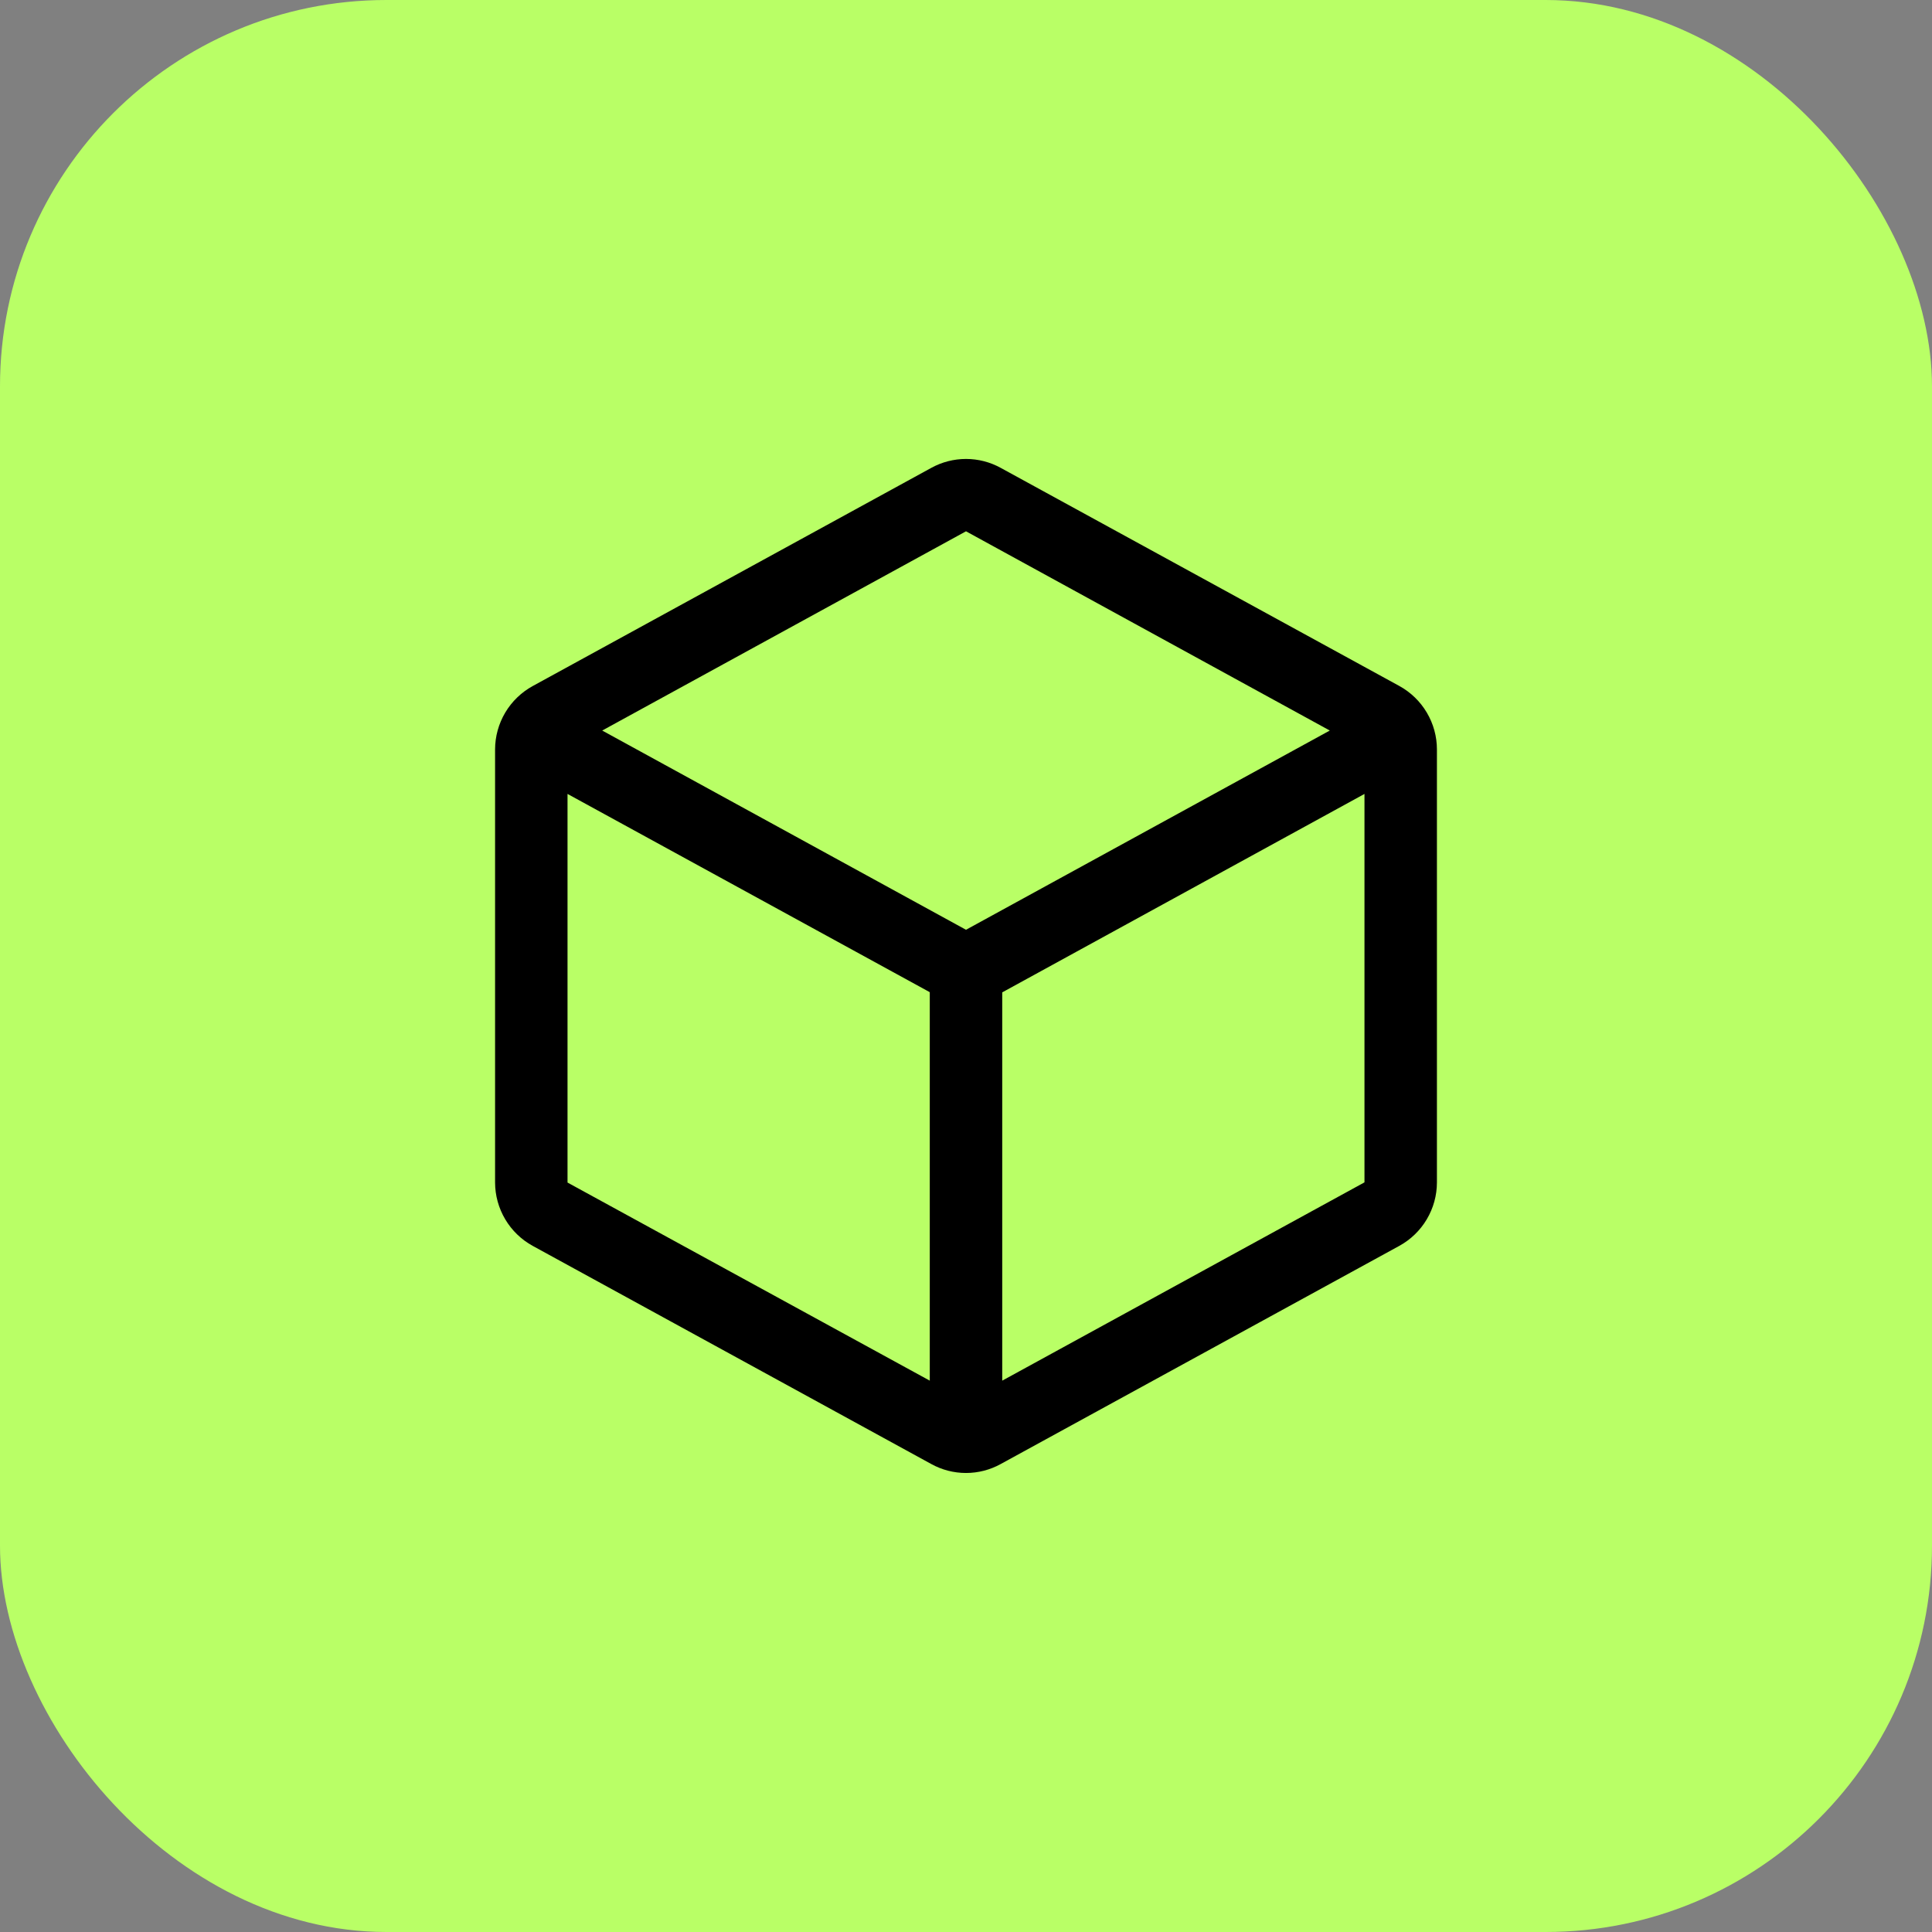 <svg width="80" height="80" viewBox="0 0 80 80" fill="none" xmlns="http://www.w3.org/2000/svg">
<rect x="0" y="0" width="80" height="80" fill="#808080" stroke="none"/>
<rect width="80" height="80" rx="16" fill="#B9FF66"/>
<path d="M57.94 28.403L41.44 19.375C40.999 19.132 40.504 19.004 40 19.004C39.496 19.004 39.001 19.132 38.56 19.375L22.06 28.407C21.589 28.665 21.195 29.045 20.921 29.506C20.647 29.968 20.501 30.495 20.5 31.032V48.965C20.501 49.502 20.647 50.029 20.921 50.49C21.195 50.952 21.589 51.332 22.06 51.59L38.56 60.621C39.001 60.865 39.496 60.993 40 60.993C40.504 60.993 40.999 60.865 41.44 60.621L57.94 51.59C58.411 51.332 58.805 50.952 59.079 50.49C59.353 50.029 59.499 49.502 59.5 48.965V31.034C59.5 30.496 59.355 29.968 59.08 29.505C58.806 29.042 58.412 28.662 57.94 28.403ZM40 22L55.064 30.25L40 38.5L24.936 30.25L40 22ZM23.5 32.875L38.5 41.084V57.17L23.5 48.967V32.875ZM41.5 57.17V41.092L56.5 32.875V48.959L41.5 57.17Z" fill="black"/>
</svg>

